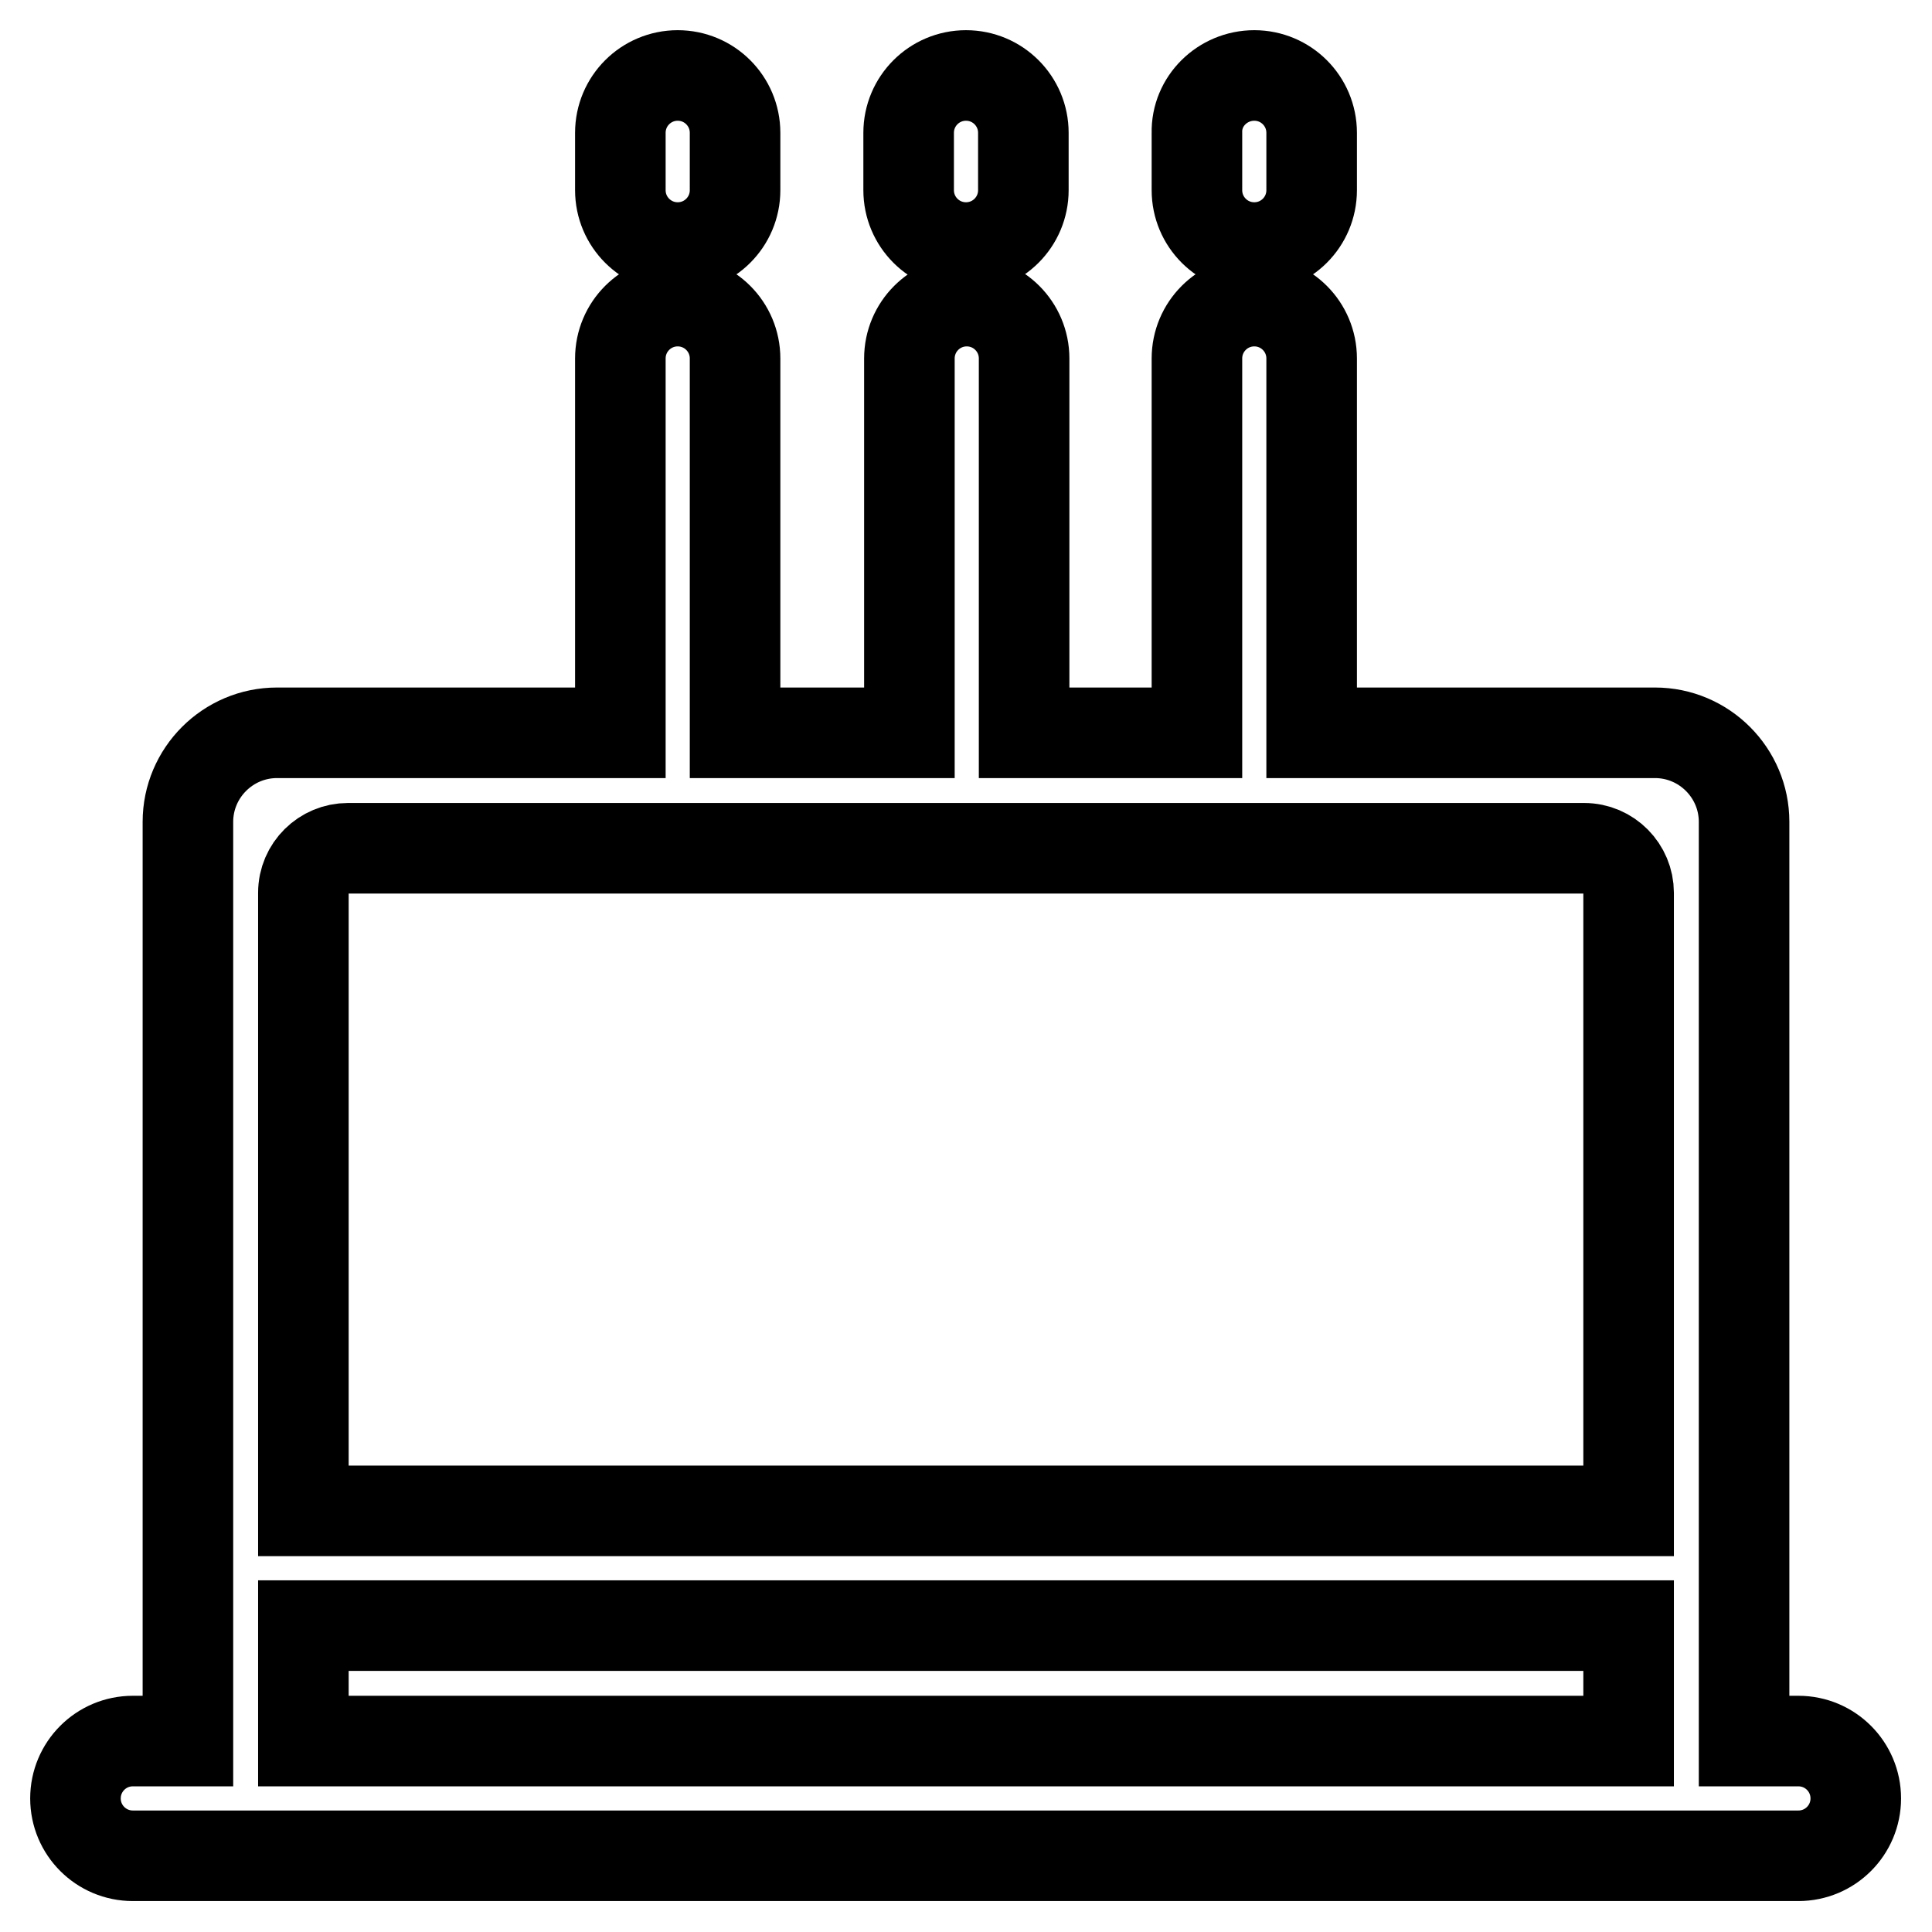 <?xml version="1.0" encoding="utf-8"?>
<!-- Svg Vector Icons : http://www.onlinewebfonts.com/icon -->
<!DOCTYPE svg PUBLIC "-//W3C//DTD SVG 1.1//EN" "http://www.w3.org/Graphics/SVG/1.1/DTD/svg11.dtd">
<svg version="1.1" xmlns="http://www.w3.org/2000/svg" xmlns:xlink="http://www.w3.org/1999/xlink" x="0px" y="0px" viewBox="0 0 256 256" enable-background="new 0 0 256 256" xml:space="preserve">
<g> <path stroke-width="12" fill-opacity="0" stroke="#000000"  d="M231.1,230.7V108.9c0-6.5-5.3-11.8-11.8-11.8h-45.5V47.5c0-4.2-3.4-7.6-7.6-7.6c-4.2,0-7.6,3.4-7.6,7.6 v49.6h-22.9V47.5c0-4.2-3.4-7.6-7.6-7.6c-4.2,0-7.6,3.4-7.6,7.6v49.6H97.4V47.5c0-4.2-3.4-7.6-7.6-7.6c-4.2,0-7.6,3.4-7.6,7.6v49.6 H36.7c-6.5,0-11.8,5.3-11.8,11.8v121.8h-7.3c-4.2,0-7.6,3.4-7.6,7.6s3.4,7.6,7.6,7.6h220.7c4.2,0,7.6-3.4,7.6-7.6s-3.4-7.6-7.6-7.6 H231.1z M82.2,112.4h127.7c3.3,0,5.9,2.7,5.9,5.9v81.9H40.2v-81.9c0-3.3,2.7-5.9,5.9-5.9H82.2z M40.2,230.7v-15.3h175.6v15.3H40.2z  M89.8,10c4.2,0,7.6,3.4,7.6,7.6v7.6c0,4.2-3.4,7.6-7.6,7.6c-4.2,0-7.6-3.4-7.6-7.6v-7.6C82.2,13.4,85.6,10,89.8,10z M128,10 c4.2,0,7.6,3.4,7.6,7.6v7.6c0,4.2-3.4,7.6-7.6,7.6s-7.6-3.4-7.6-7.6v-7.6C120.4,13.4,123.8,10,128,10z M166.2,10 c4.2,0,7.6,3.4,7.6,7.6v7.6c0,4.2-3.4,7.6-7.6,7.6c-4.2,0-7.6-3.4-7.6-7.6v-7.6C158.5,13.4,162,10,166.2,10z"/></g>
</svg>
